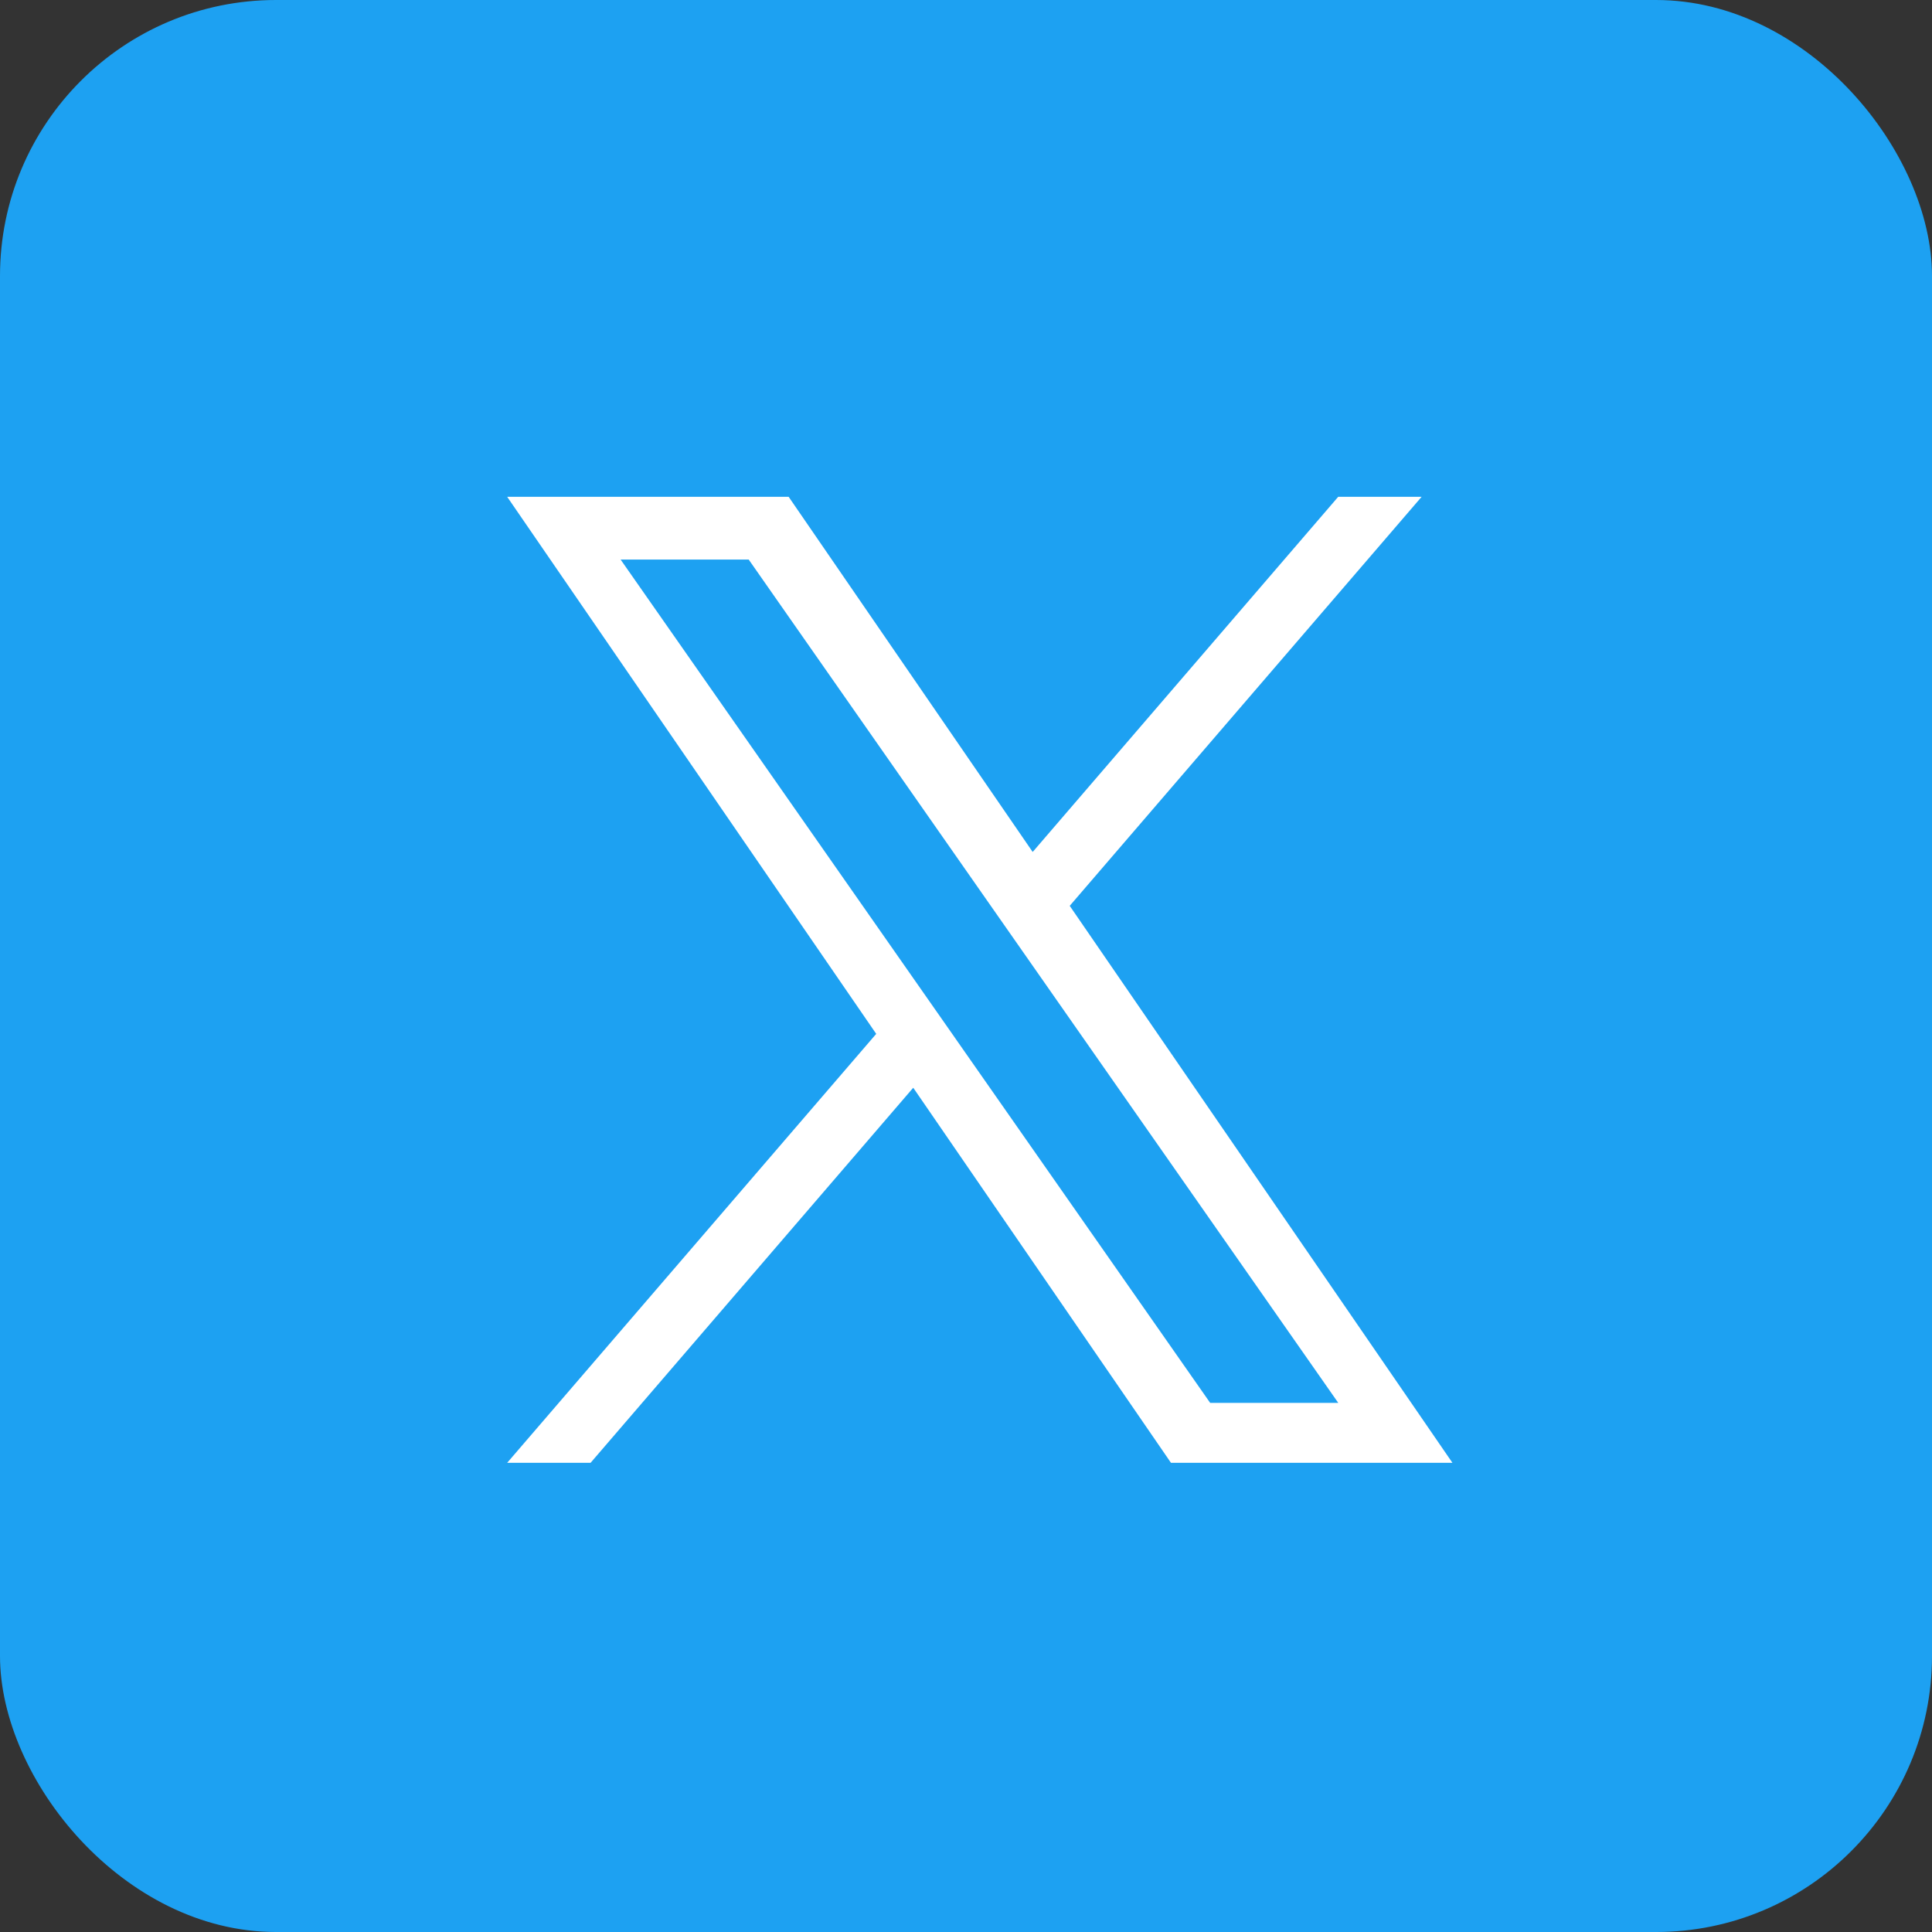 <svg width="70" height="70" viewBox="0 0 70 70" fill="none" xmlns="http://www.w3.org/2000/svg">
<rect x="0" y="0" width="70" height="70" fill="#333333" stroke="none"/>
<rect width="70" height="70" rx="10" fill="#1DA1F2"/>
<g clip-path="url(#clip0_3139_34103)">
<path d="M38.758 32.82L51.508 18H48.486L37.416 30.868L28.574 18H18.376L31.747 37.459L18.376 53H21.398L33.088 39.411L42.426 53H52.624L38.758 32.82H38.758ZM34.62 37.63L33.265 35.693L22.486 20.274H27.127L35.826 32.717L37.181 34.655L48.488 50.829H43.847L34.62 37.631V37.63Z" fill="white"/>
</g>
<defs>
<clipPath id="clip0_3139_34103">
<rect width="35" height="35" fill="white" transform="translate(18 18)"/>
</clipPath>
</defs>
</svg>
